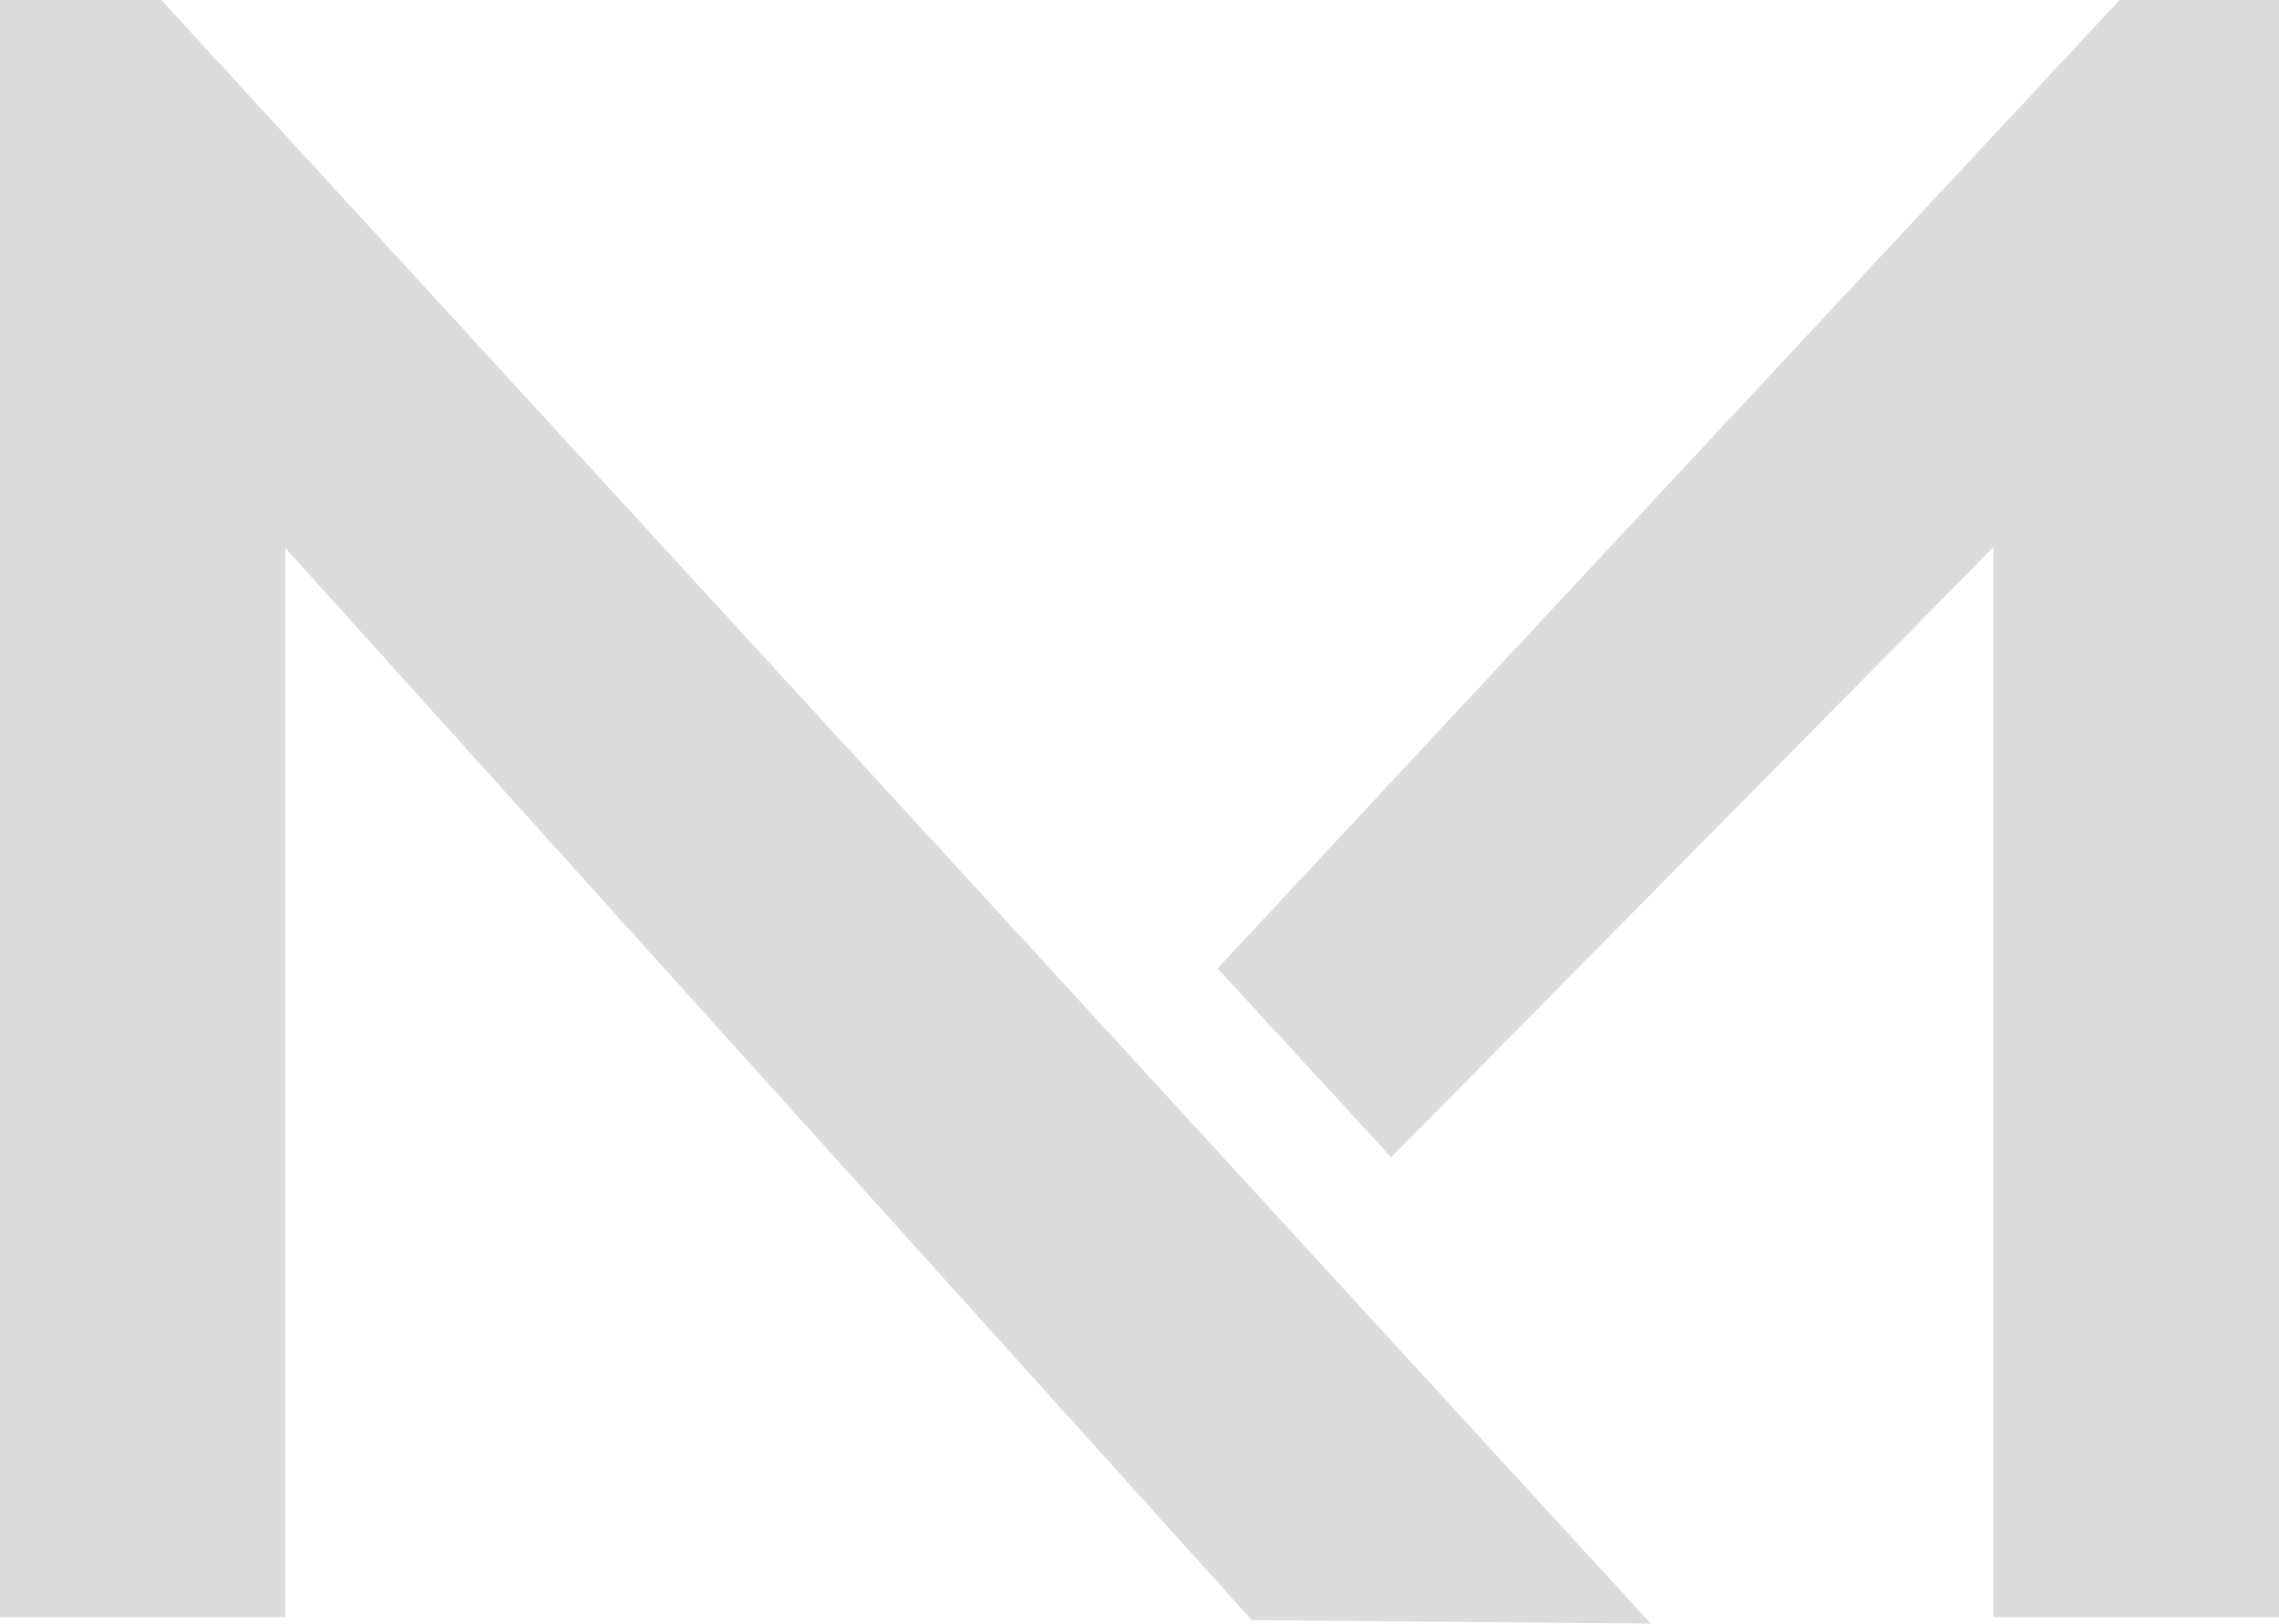 <svg xmlns="http://www.w3.org/2000/svg" width="405" height="288.607" viewBox="0 0 405 288.607">
  <path id="premium-m" d="M190.944,262,455.638,550.611,384.732,550,213,359.438V549.474H162.272V262Zm348,0-160.3,172.15,30.85,33.569,107.04-108.431V549.473h50.734V262Z" transform="translate(-162.272 -262.004)" fill="#525252" opacity="0.2"/>
</svg>
